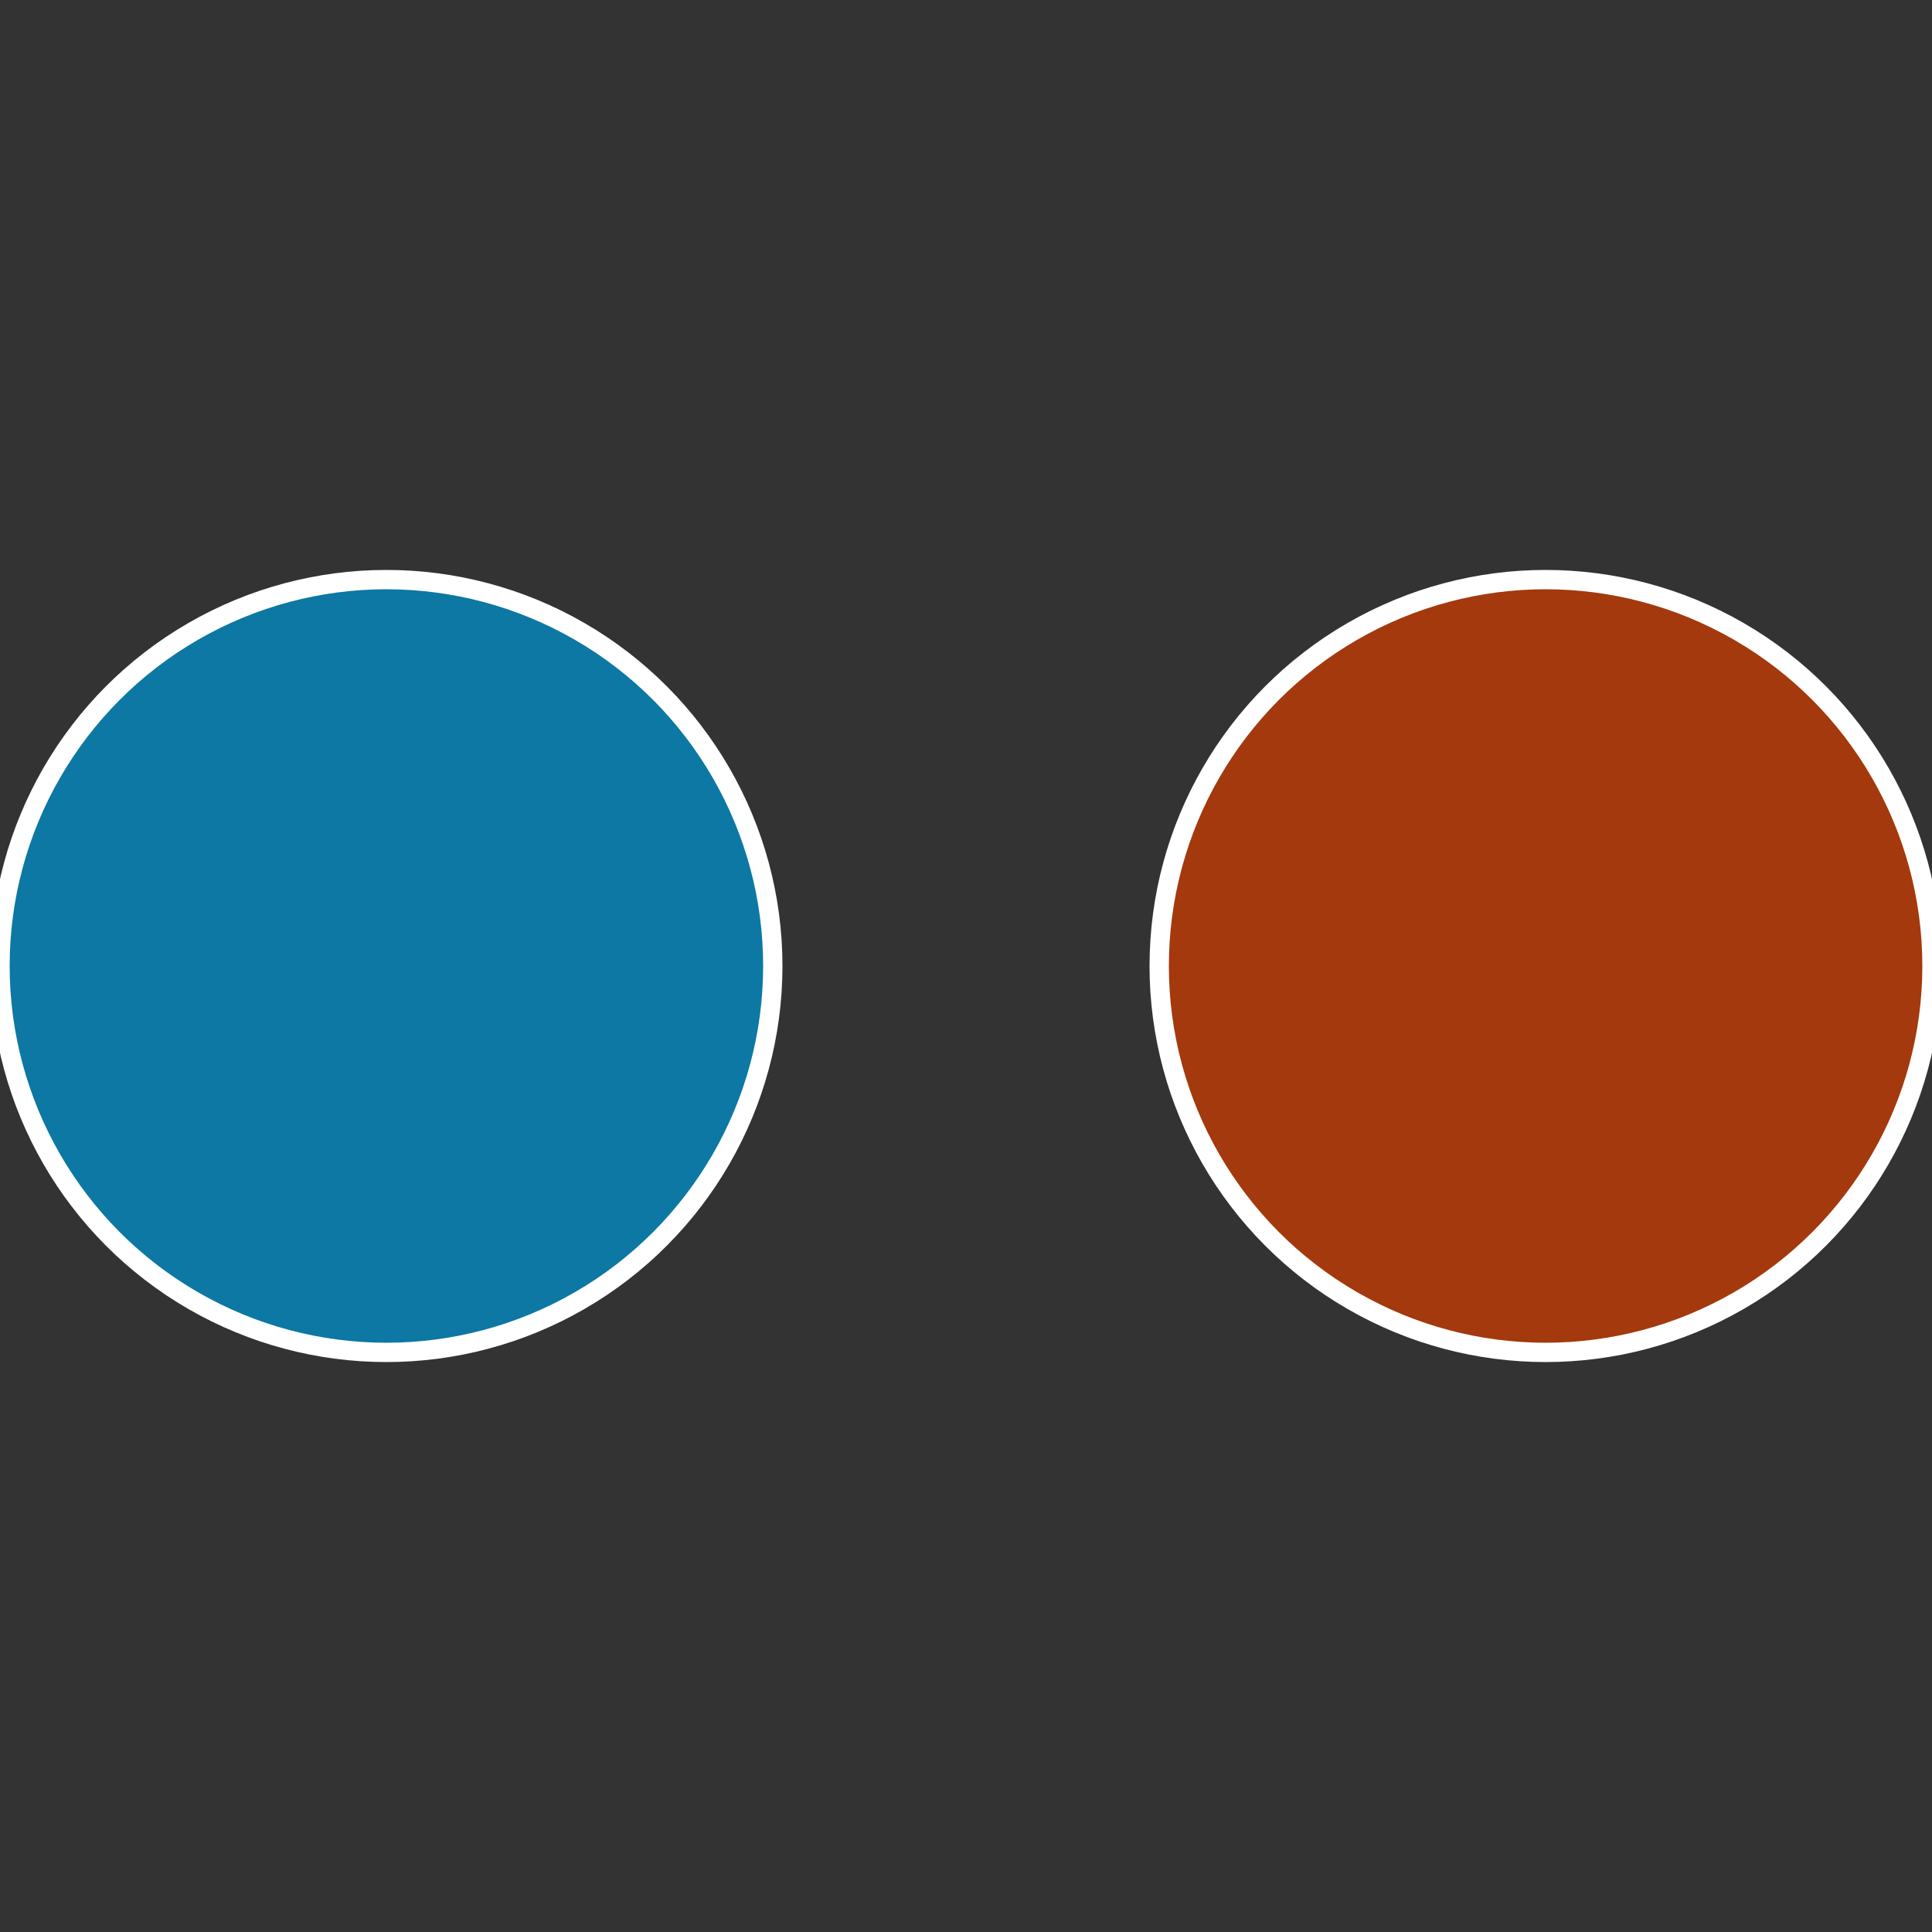 <?xml version="1.0" standalone="no"?>
<svg width="500" height="500" viewBox="-1 -1 2 2" xmlns="http://www.w3.org/2000/svg">
 
                <rect x="-1" y="-1" width="2" height="2" fill="#333333" stroke="none"/>
 
                <circle cx="0.6" cy="0" r="0.4" fill="#a3390c" stroke="#fff" stroke-width="1%" />
             
                <circle cx="-0.6" cy="7.3478807948841E-17" r="0.4" fill="#0c78a3" stroke="#fff" stroke-width="1%" />
            </svg>
